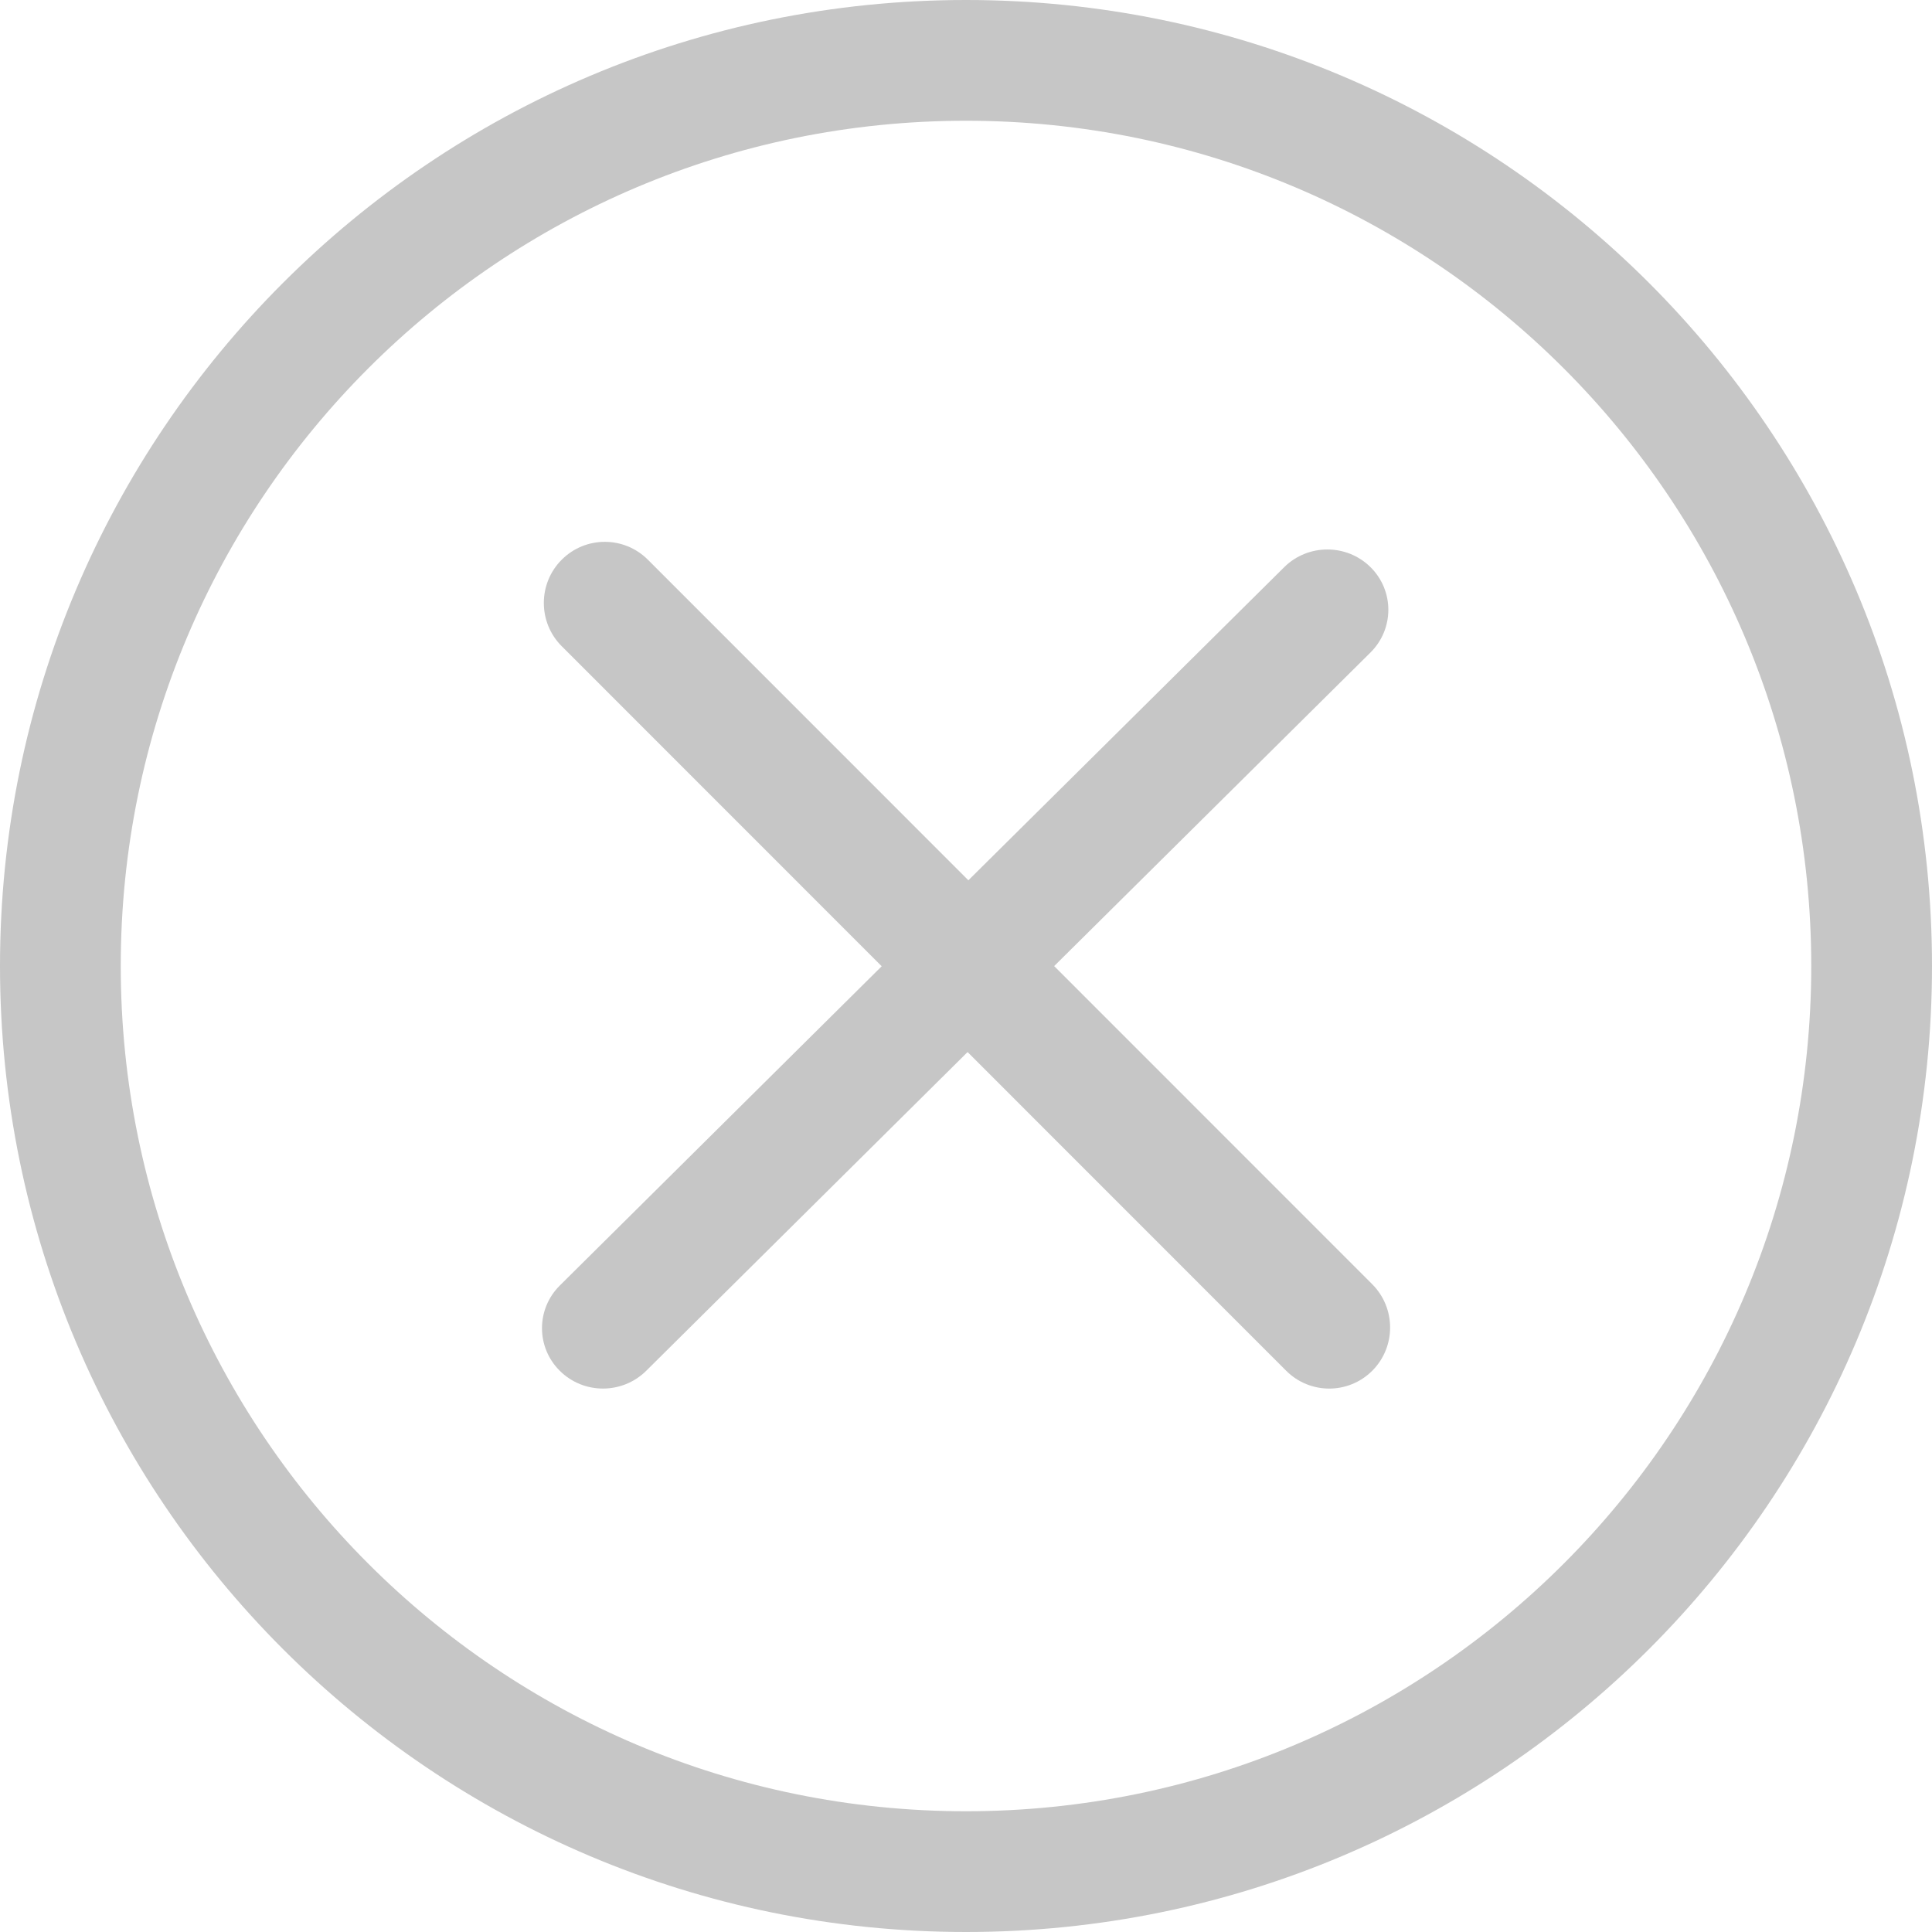 <?xml version="1.0" encoding="utf-8"?>
<svg width="22px" height="22px" viewBox="0 0 22 22" version="1.1" xmlns:xlink="http://www.w3.org/1999/xlink" xmlns="http://www.w3.org/2000/svg">
  <g id="close">
    <path d="M11 0C4.925 0 0 4.925 0 11C0 17.075 4.925 22 11 22C17.075 22 22 17.075 22 11C22 4.925 17.075 0 11 0ZM11 20.625C5.684 20.625 1.375 16.316 1.375 11C1.375 5.684 5.684 1.375 11 1.375C16.316 1.375 20.625 5.684 20.625 11C20.625 16.316 16.316 20.625 11 20.625Z" id="Shape" fill="#C6C6C6" fill-rule="evenodd" stroke="none" />
    <path d="M15.626 14.624L12.004 11.001L15.606 7.43C15.877 7.161 15.877 6.726 15.606 6.458C15.335 6.19 14.895 6.19 14.624 6.458L11.027 10.024L7.378 6.374C7.107 6.102 6.667 6.102 6.396 6.374C6.125 6.645 6.125 7.087 6.396 7.358L10.04 11.003L6.375 14.638C6.104 14.907 6.104 15.342 6.375 15.61C6.646 15.879 7.086 15.879 7.358 15.61L11.018 11.98L14.645 15.608C14.916 15.88 15.356 15.88 15.627 15.608C15.897 15.337 15.897 14.896 15.626 14.624Z" id="Path" fill="#C6C6C6" fill-rule="evenodd" stroke="none" />
  </g>
</svg>